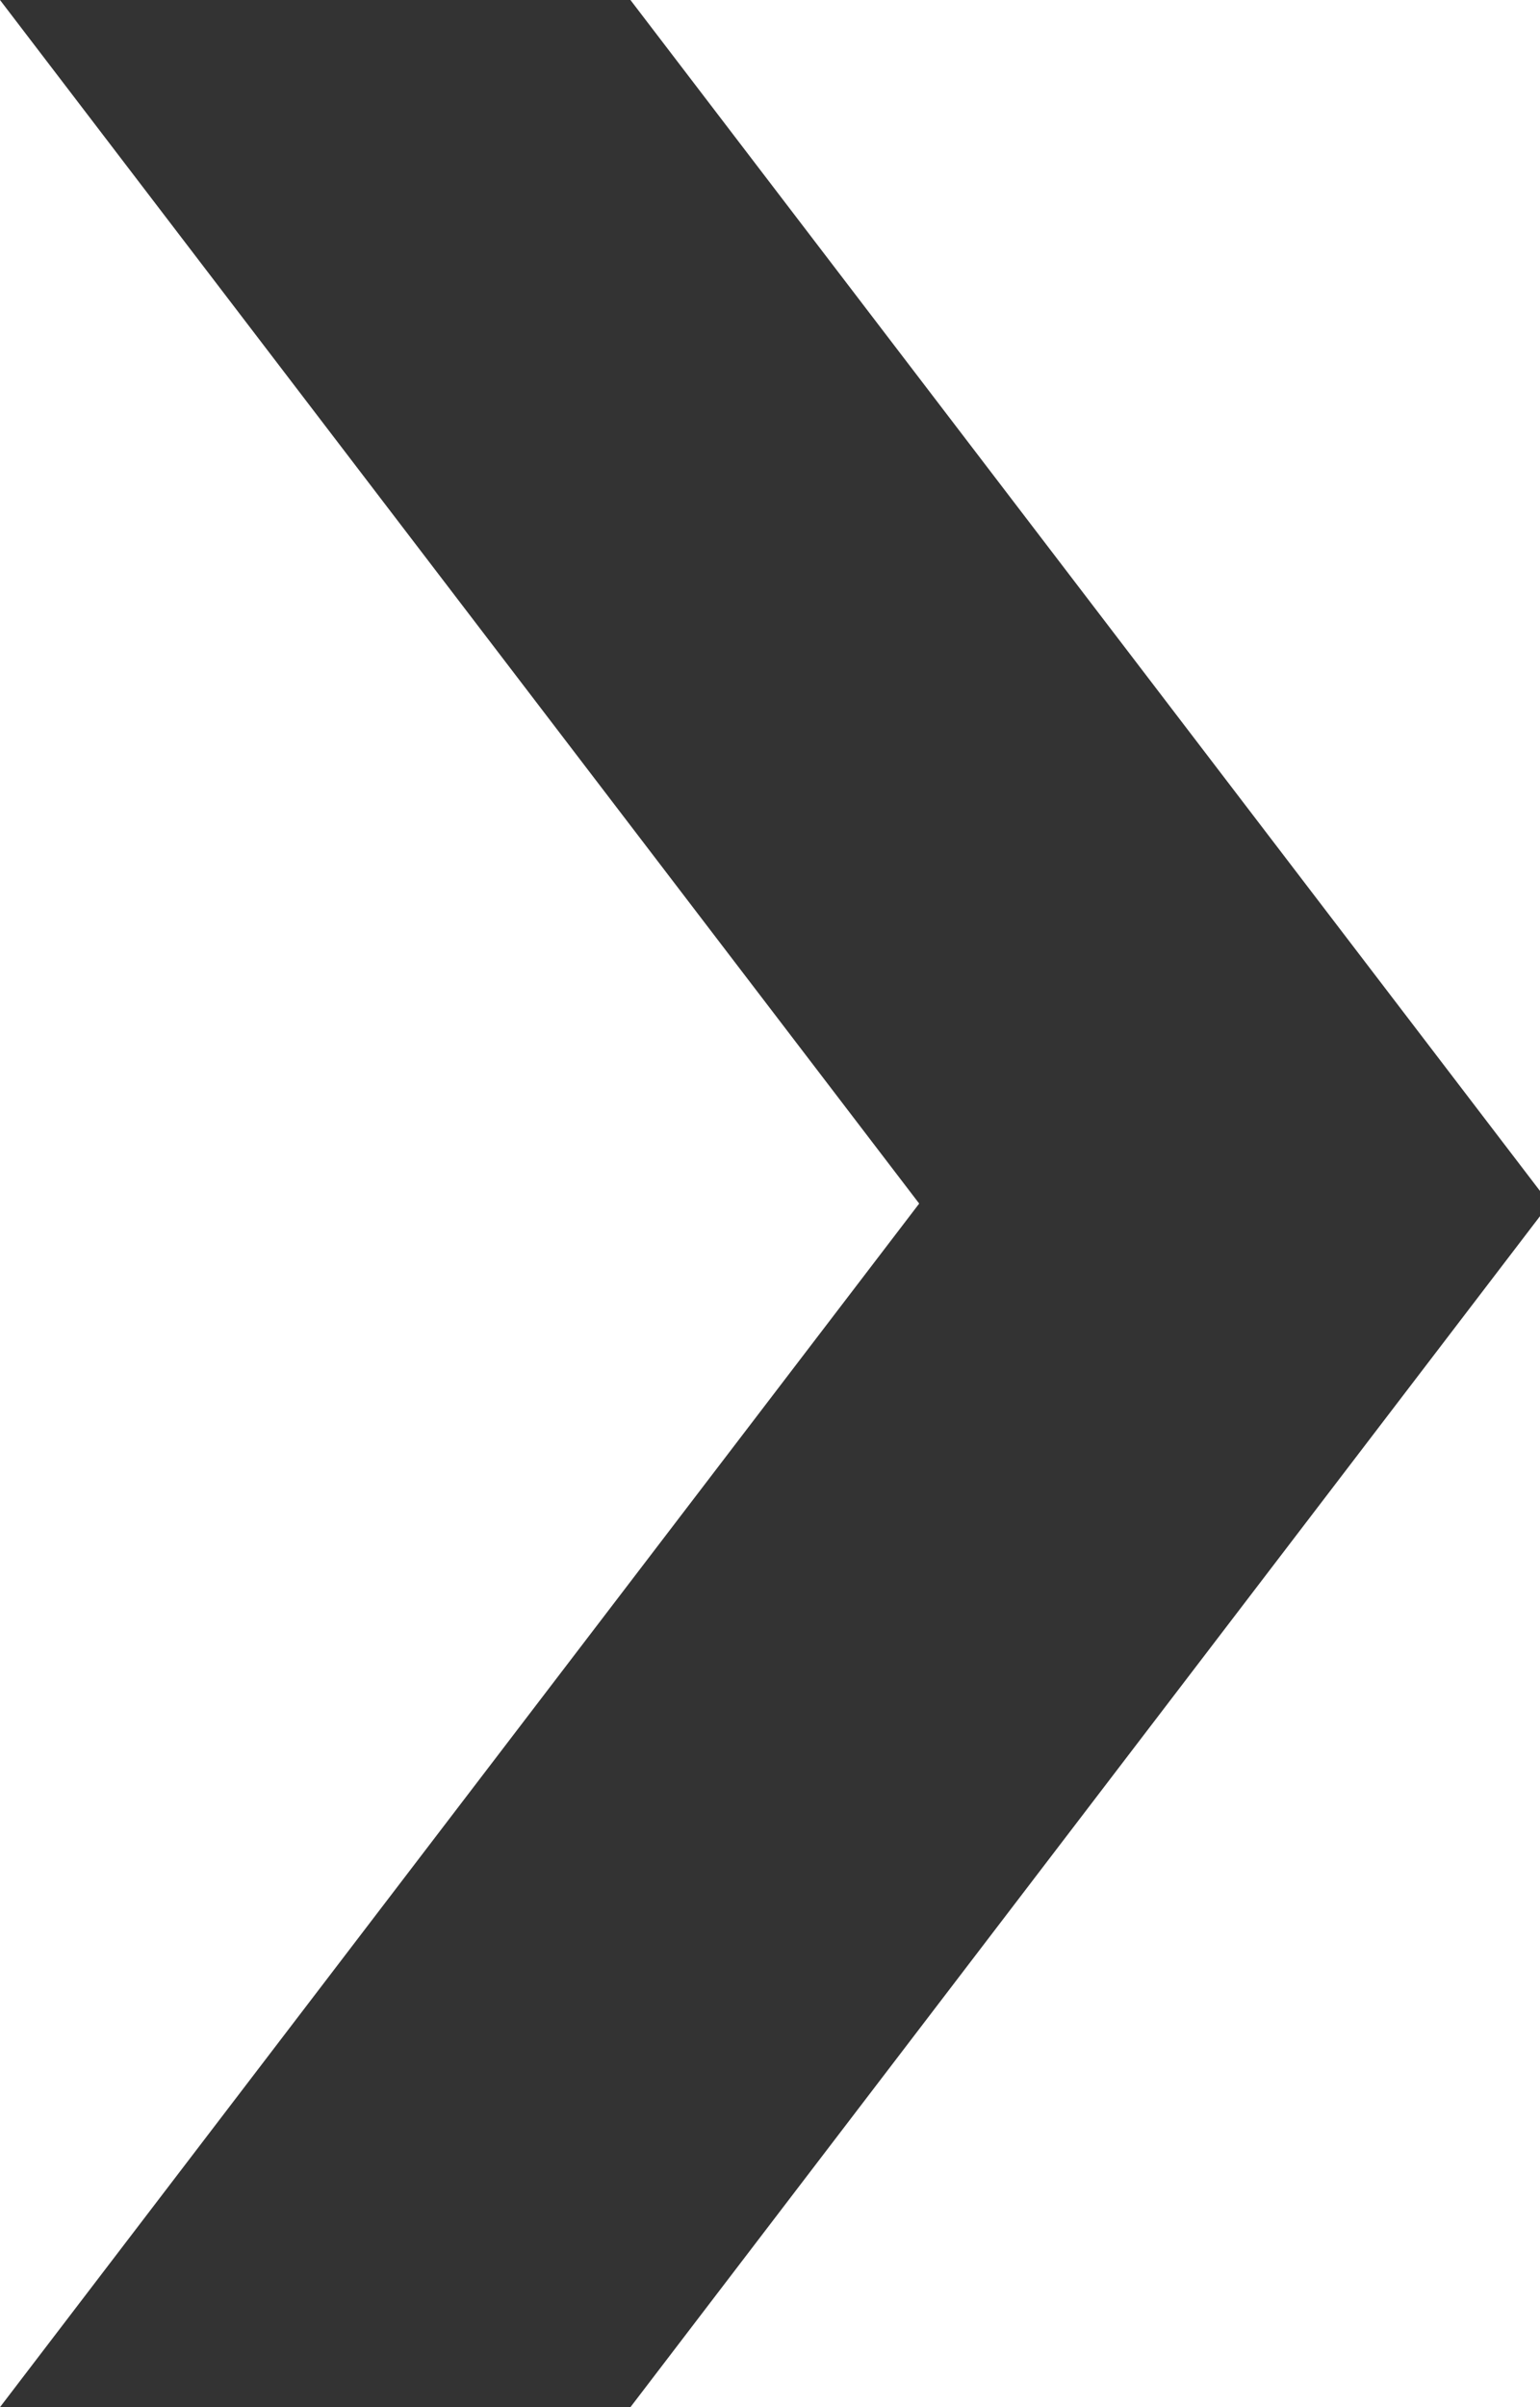 <svg xmlns="http://www.w3.org/2000/svg" width="64" height="100" version="1.2" baseProfile="tiny"><rect width="100%" height="100%" fill="none"/><path fill="#333" d="M0 0h26.2l38.2 50-38.2 50H0l38.2-50"/></svg>